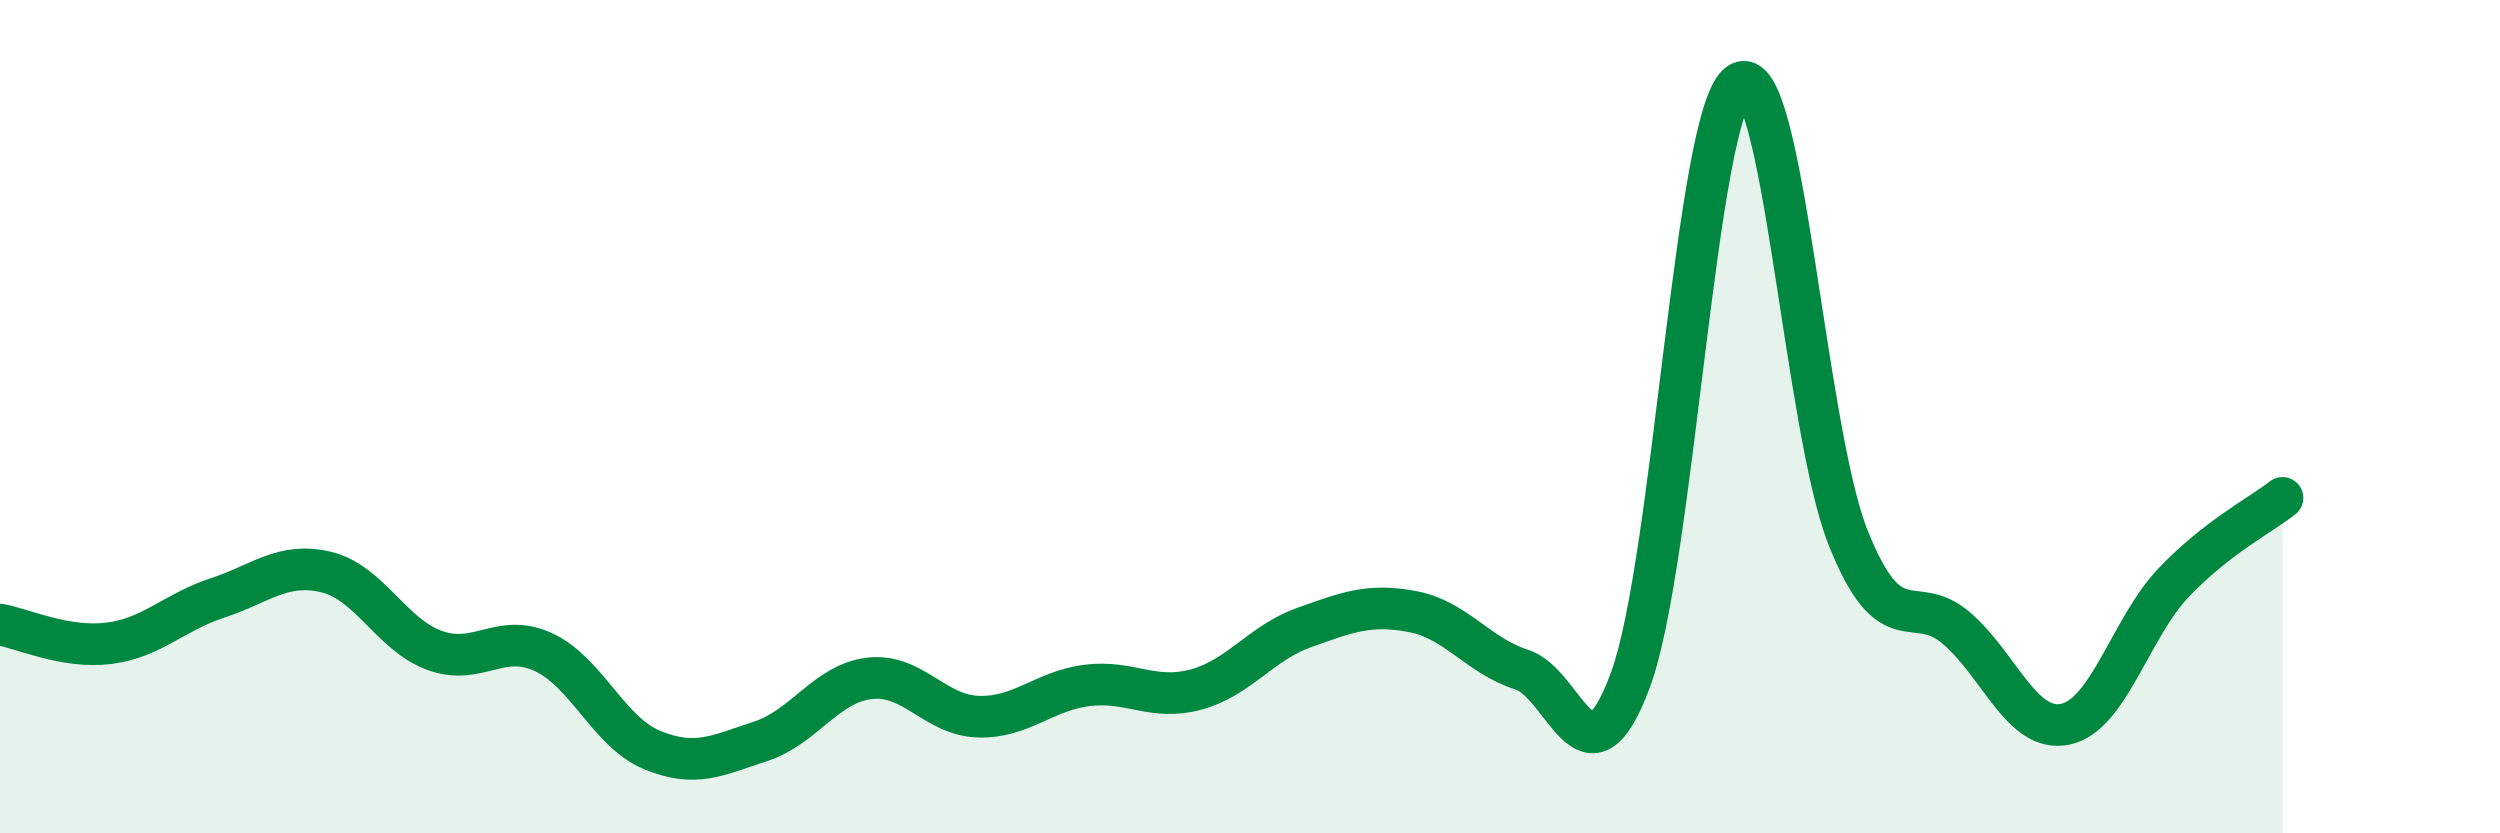 
    <svg width="60" height="20" viewBox="0 0 60 20" xmlns="http://www.w3.org/2000/svg">
      <path
        d="M 0,14.99 C 0.52,15.08 1.57,15.57 2.61,15.44 C 3.65,15.31 4.18,14.69 5.22,14.35 C 6.26,14.01 6.79,13.48 7.83,13.73 C 8.87,13.98 9.39,15.23 10.43,15.61 C 11.47,15.99 12,15.17 13.04,15.65 C 14.08,16.13 14.61,17.57 15.65,18 C 16.69,18.43 17.22,18.13 18.26,17.79 C 19.3,17.45 19.83,16.4 20.87,16.28 C 21.91,16.16 22.44,17.17 23.48,17.2 C 24.52,17.23 25.05,16.58 26.09,16.45 C 27.13,16.32 27.66,16.83 28.7,16.55 C 29.74,16.27 30.26,15.43 31.3,15.06 C 32.34,14.69 32.87,14.48 33.91,14.68 C 34.95,14.88 35.48,15.74 36.52,16.07 C 37.56,16.4 38.09,19.13 39.13,16.32 C 40.17,13.51 40.7,2.69 41.74,2 C 42.78,1.31 43.31,10.27 44.35,12.89 C 45.39,15.51 45.92,14.18 46.96,15.08 C 48,15.98 48.53,17.6 49.57,17.38 C 50.61,17.16 51.13,15.07 52.17,13.98 C 53.21,12.89 54.26,12.36 54.78,11.95L54.78 20L0 20Z"
        fill="#008740"
        opacity="0.1"
        stroke-linecap="round"
        stroke-linejoin="round"
      />
      <path
        d="M 0,14.99 C 0.52,15.08 1.57,15.57 2.61,15.44 C 3.65,15.31 4.18,14.69 5.22,14.35 C 6.26,14.01 6.79,13.48 7.83,13.73 C 8.87,13.98 9.39,15.23 10.43,15.61 C 11.47,15.99 12,15.17 13.04,15.65 C 14.08,16.13 14.61,17.57 15.65,18 C 16.69,18.43 17.22,18.13 18.26,17.79 C 19.3,17.45 19.83,16.4 20.87,16.28 C 21.91,16.16 22.44,17.17 23.48,17.2 C 24.52,17.23 25.05,16.58 26.09,16.45 C 27.13,16.32 27.66,16.83 28.7,16.55 C 29.74,16.27 30.26,15.43 31.3,15.06 C 32.34,14.69 32.87,14.48 33.91,14.68 C 34.95,14.88 35.48,15.74 36.52,16.07 C 37.56,16.4 38.09,19.13 39.13,16.32 C 40.17,13.51 40.7,2.69 41.74,2 C 42.78,1.31 43.31,10.27 44.35,12.89 C 45.39,15.51 45.92,14.18 46.96,15.08 C 48,15.98 48.53,17.6 49.57,17.38 C 50.61,17.16 51.13,15.07 52.17,13.98 C 53.21,12.89 54.26,12.36 54.78,11.95"
        stroke="#008740"
        stroke-width="1"
        fill="none"
        stroke-linecap="round"
        stroke-linejoin="round"
      />
    </svg>
  